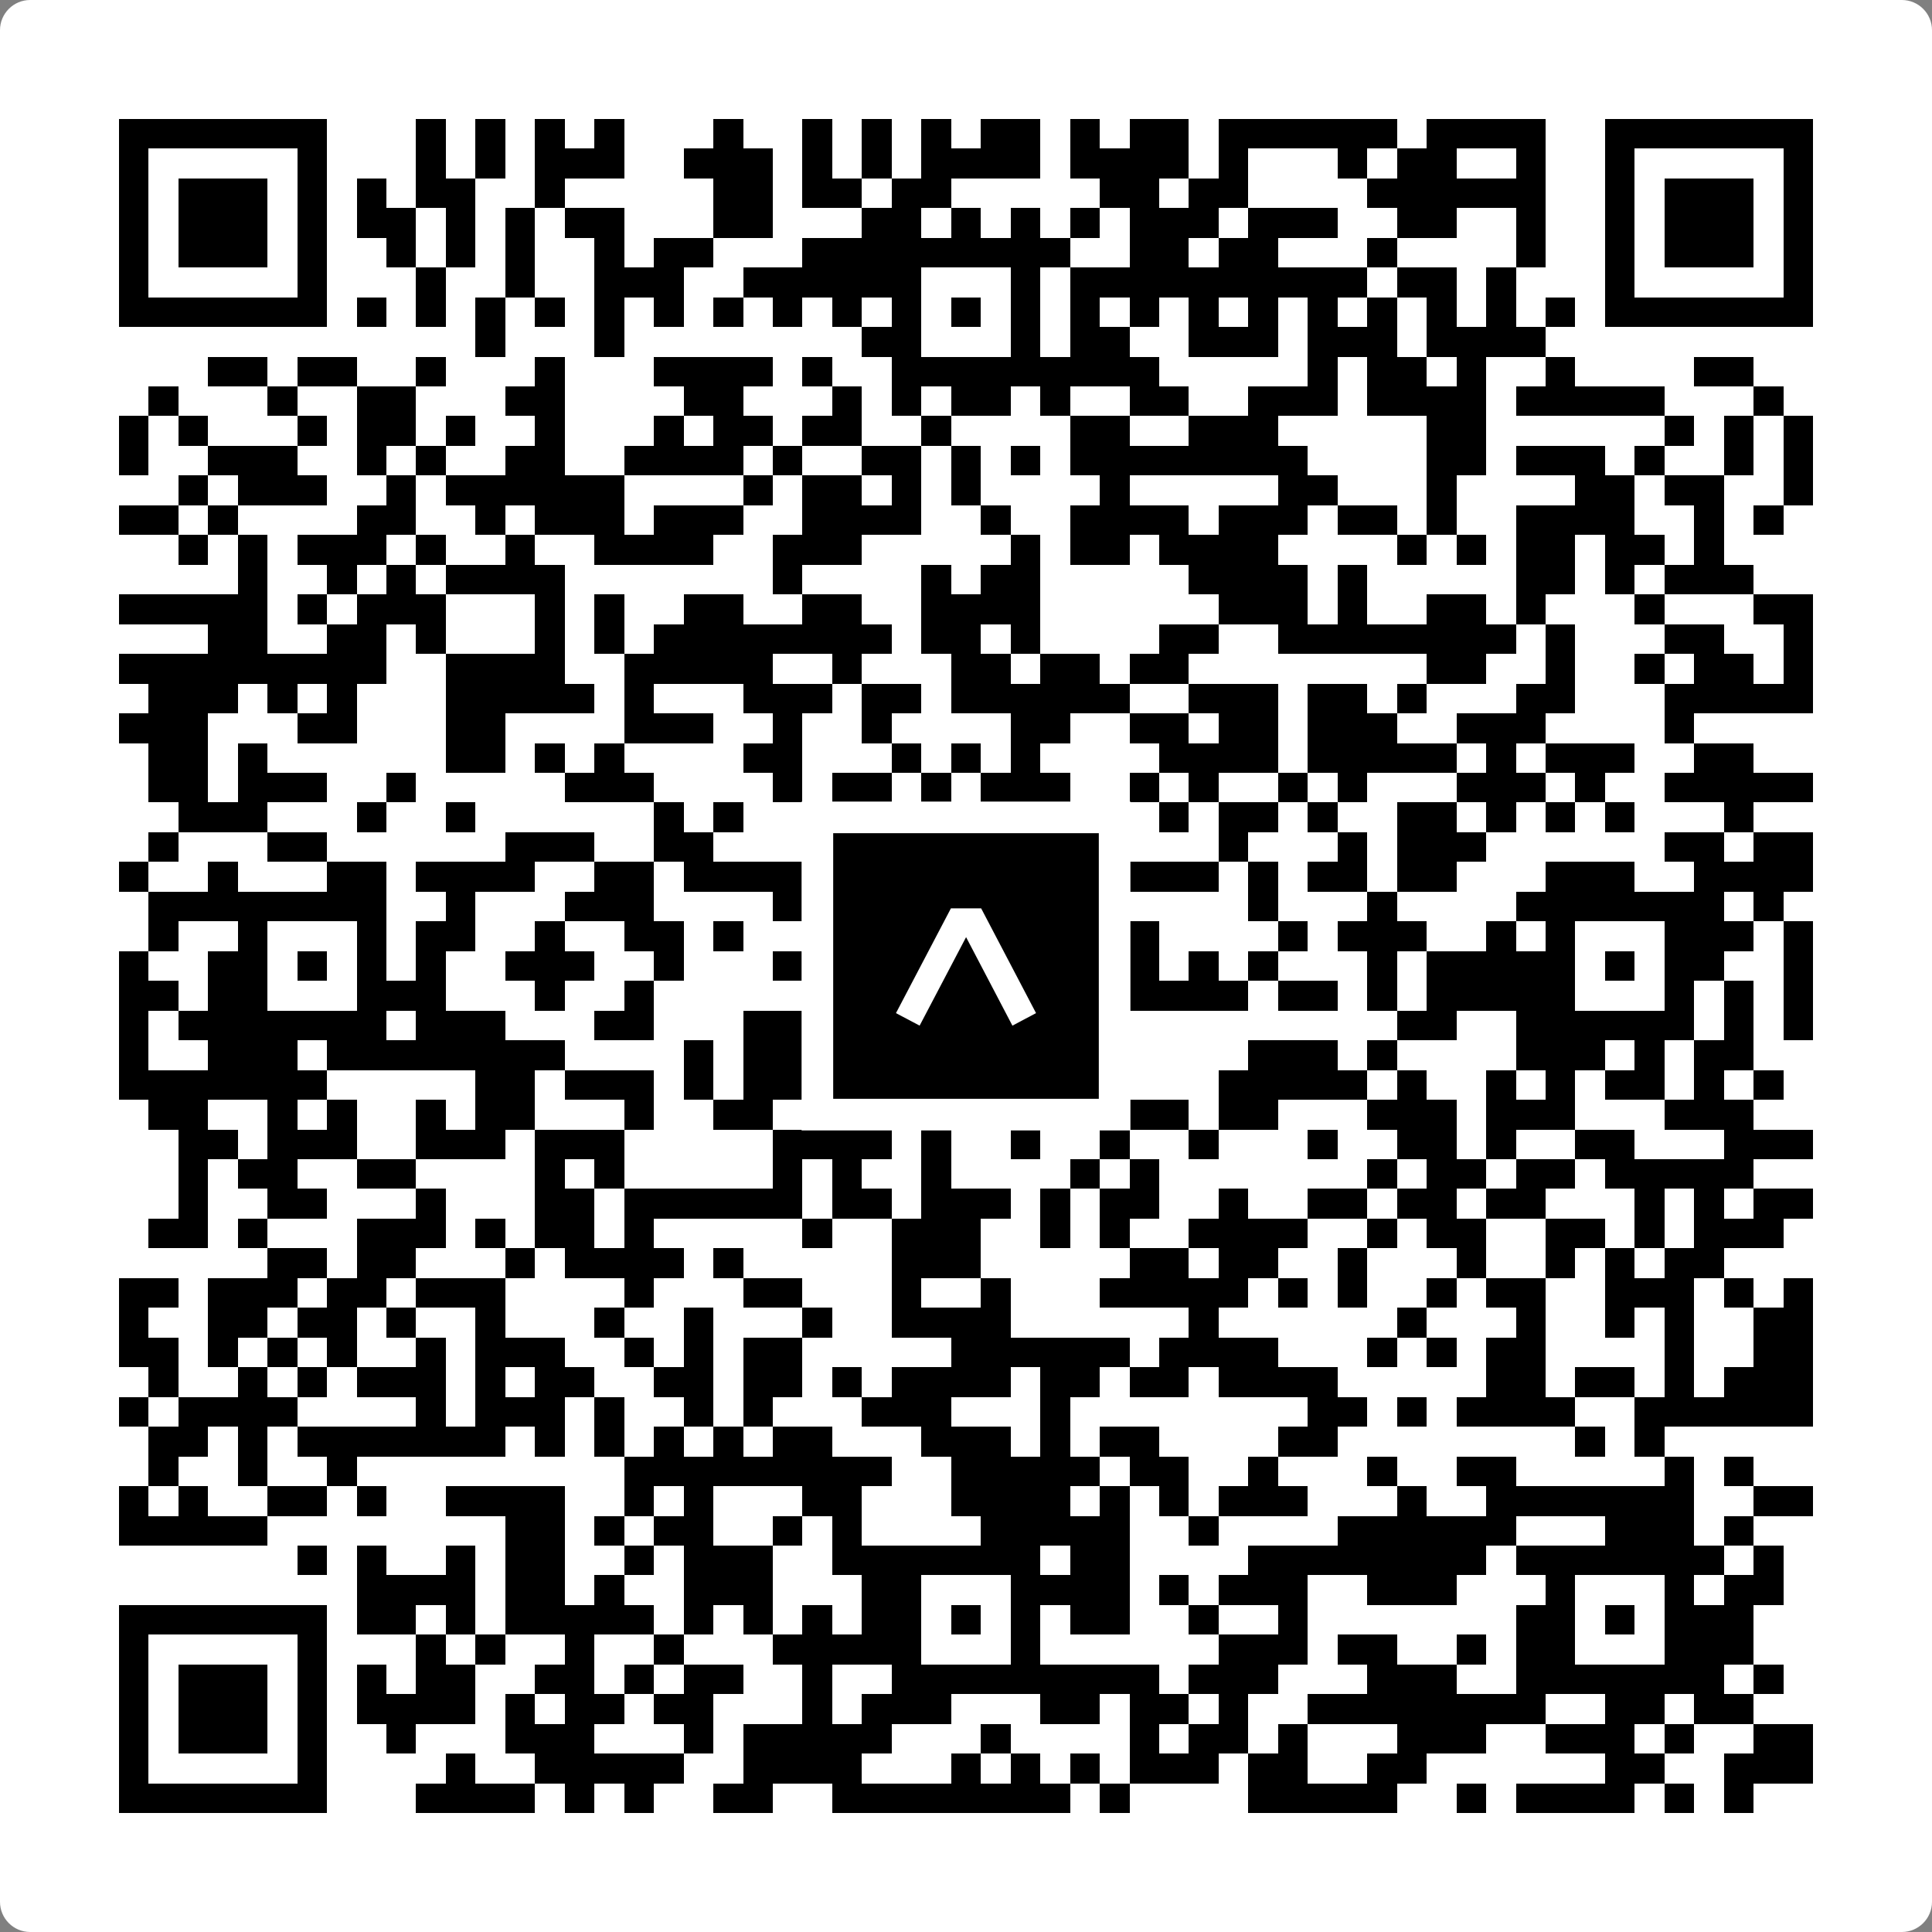 <svg width="512" height="512" viewBox="0 0 512 512" fill="none" xmlns="http://www.w3.org/2000/svg">
    <rect x="0" y="0" width="512" height="512" fill="#808080" stroke="none"/>
    <path d="M0 8C0 3.582 3.582 0 8 0H504C508.418 0 512 3.582 512 8V504C512 508.418 508.418 512 504 512H8C3.582 512 0 508.418 0 504V8Z" fill="white"/>
    <svg xmlns="http://www.w3.org/2000/svg" viewBox="0 0 65 65" shape-rendering="crispEdges" height="512" width="512" x="0" y="0"><path stroke="#000000" d="M4 4.5h7m3 0h1m1 0h1m1 0h1m1 0h1m3 0h1m2 0h1m1 0h1m1 0h1m1 0h2m1 0h1m1 0h2m1 0h6m1 0h4m2 0h7M4 5.5h1m5 0h1m3 0h1m1 0h1m1 0h3m2 0h3m1 0h1m1 0h1m1 0h4m1 0h4m1 0h1m3 0h1m1 0h2m2 0h1m2 0h1m5 0h1M4 6.5h1m1 0h3m1 0h1m1 0h1m1 0h2m2 0h1m5 0h2m1 0h2m1 0h2m5 0h2m1 0h2m4 0h6m2 0h1m1 0h3m1 0h1M4 7.5h1m1 0h3m1 0h1m1 0h2m1 0h1m1 0h1m1 0h2m3 0h2m3 0h2m1 0h1m1 0h1m1 0h1m1 0h3m1 0h3m2 0h2m2 0h1m2 0h1m1 0h3m1 0h1M4 8.5h1m1 0h3m1 0h1m2 0h1m1 0h1m1 0h1m2 0h1m1 0h2m3 0h9m2 0h2m1 0h2m3 0h1m4 0h1m2 0h1m1 0h3m1 0h1M4 9.5h1m5 0h1m3 0h1m2 0h1m2 0h3m2 0h6m3 0h1m1 0h10m1 0h2m1 0h1m3 0h1m5 0h1M4 10.5h7m1 0h1m1 0h1m1 0h1m1 0h1m1 0h1m1 0h1m1 0h1m1 0h1m1 0h1m1 0h1m1 0h1m1 0h1m1 0h1m1 0h1m1 0h1m1 0h1m1 0h1m1 0h1m1 0h1m1 0h1m1 0h1m1 0h7M16 11.5h1m3 0h1m8 0h2m3 0h1m1 0h2m2 0h3m1 0h3m1 0h4M7 12.5h2m1 0h2m2 0h1m3 0h1m3 0h4m1 0h1m2 0h9m5 0h1m1 0h2m1 0h1m2 0h1m4 0h2M5 13.5h1m3 0h1m2 0h2m3 0h2m4 0h2m3 0h1m1 0h1m1 0h2m1 0h1m2 0h2m2 0h3m1 0h4m1 0h5m3 0h1M4 14.5h1m1 0h1m3 0h1m1 0h2m1 0h1m2 0h1m3 0h1m1 0h2m1 0h2m2 0h1m4 0h2m2 0h3m5 0h2m6 0h1m1 0h1m1 0h1M4 15.5h1m2 0h3m2 0h1m1 0h1m2 0h2m2 0h4m1 0h1m2 0h2m1 0h1m1 0h1m1 0h8m4 0h2m1 0h3m1 0h1m2 0h1m1 0h1M6 16.5h1m1 0h3m2 0h1m1 0h6m4 0h1m1 0h2m1 0h1m1 0h1m4 0h1m5 0h2m3 0h1m4 0h2m1 0h2m2 0h1M4 17.5h2m1 0h1m4 0h2m2 0h1m1 0h3m1 0h3m2 0h4m2 0h1m2 0h4m1 0h3m1 0h2m1 0h1m2 0h4m2 0h1m1 0h1M6 18.5h1m1 0h1m1 0h3m1 0h1m2 0h1m2 0h4m2 0h3m5 0h1m1 0h2m1 0h4m4 0h1m1 0h1m1 0h2m1 0h2m1 0h1M8 19.5h1m2 0h1m1 0h1m1 0h4m7 0h1m4 0h1m1 0h2m5 0h4m1 0h1m5 0h2m1 0h1m1 0h3M4 20.5h5m1 0h1m1 0h3m3 0h1m1 0h1m2 0h2m2 0h2m2 0h4m6 0h3m1 0h1m2 0h2m1 0h1m3 0h1m3 0h2M7 21.5h2m2 0h2m1 0h1m3 0h1m1 0h1m1 0h8m1 0h2m1 0h1m4 0h2m2 0h8m1 0h1m3 0h2m2 0h1M4 22.5h9m2 0h4m2 0h5m2 0h1m3 0h2m1 0h2m1 0h2m8 0h2m2 0h1m2 0h1m1 0h2m1 0h1M5 23.5h3m1 0h1m1 0h1m3 0h5m1 0h1m3 0h3m1 0h2m1 0h6m2 0h3m1 0h2m1 0h1m3 0h2m3 0h5M4 24.5h3m3 0h2m3 0h2m4 0h3m2 0h1m2 0h1m4 0h2m2 0h2m1 0h2m1 0h3m2 0h3m4 0h1M5 25.5h2m1 0h1m6 0h2m1 0h1m1 0h1m4 0h2m3 0h1m1 0h1m1 0h1m4 0h4m1 0h5m1 0h1m1 0h3m2 0h2M5 26.5h2m1 0h3m2 0h1m5 0h3m4 0h1m1 0h2m1 0h1m1 0h3m2 0h1m1 0h1m2 0h1m1 0h1m3 0h3m1 0h1m2 0h5M6 27.5h3m3 0h1m2 0h1m6 0h1m1 0h1m3 0h1m1 0h1m1 0h5m2 0h1m1 0h2m1 0h1m2 0h2m1 0h1m1 0h1m1 0h1m3 0h1M5 28.5h1m3 0h2m6 0h3m2 0h2m3 0h1m2 0h2m1 0h2m2 0h1m3 0h1m3 0h1m1 0h3m6 0h2m1 0h2M4 29.5h1m2 0h1m3 0h2m1 0h4m2 0h2m1 0h4m4 0h4m2 0h4m1 0h1m1 0h2m1 0h2m3 0h3m2 0h4M5 30.5h8m2 0h1m3 0h3m4 0h1m1 0h1m1 0h6m1 0h1m4 0h1m3 0h1m4 0h7m1 0h1M5 31.5h1m2 0h1m3 0h1m1 0h2m2 0h1m2 0h2m1 0h1m3 0h3m3 0h1m1 0h3m4 0h1m1 0h3m2 0h1m1 0h1m3 0h3m1 0h1M4 32.5h1m2 0h2m1 0h1m1 0h1m1 0h1m2 0h3m2 0h1m3 0h1m1 0h1m1 0h1m1 0h1m1 0h1m3 0h1m1 0h1m1 0h1m3 0h1m1 0h5m1 0h1m1 0h2m2 0h1M4 33.5h2m1 0h2m3 0h3m3 0h1m2 0h1m5 0h1m1 0h2m3 0h2m2 0h4m1 0h2m1 0h1m1 0h5m3 0h1m1 0h1m1 0h1M4 34.5h1m1 0h7m1 0h3m3 0h2m3 0h2m1 0h7m2 0h1m9 0h2m2 0h6m1 0h1m1 0h1M4 35.5h1m2 0h3m1 0h8m4 0h1m1 0h2m5 0h1m3 0h2m4 0h3m1 0h1m4 0h3m1 0h1m1 0h2M4 36.5h7m5 0h2m1 0h3m1 0h1m1 0h2m3 0h3m1 0h1m2 0h1m3 0h5m1 0h1m2 0h1m1 0h1m1 0h2m1 0h1m1 0h1M5 37.5h2m2 0h1m1 0h1m2 0h1m1 0h2m3 0h1m2 0h2m1 0h1m1 0h1m3 0h1m4 0h2m1 0h2m3 0h3m1 0h3m3 0h3M6 38.5h2m1 0h3m2 0h3m1 0h3m5 0h4m1 0h1m2 0h1m2 0h1m2 0h1m3 0h1m2 0h2m1 0h1m2 0h2m3 0h3M6 39.5h1m1 0h2m2 0h2m4 0h1m1 0h1m5 0h1m1 0h1m2 0h1m4 0h1m1 0h1m7 0h1m1 0h2m1 0h2m1 0h5M6 40.5h1m2 0h2m3 0h1m3 0h2m1 0h6m1 0h2m1 0h3m1 0h1m1 0h2m2 0h1m2 0h2m1 0h2m1 0h2m3 0h1m1 0h1m1 0h2M5 41.5h2m1 0h1m3 0h3m1 0h1m1 0h2m1 0h1m5 0h1m2 0h3m2 0h1m1 0h1m2 0h4m2 0h1m1 0h2m2 0h2m1 0h1m1 0h3M9 42.5h2m1 0h2m3 0h1m1 0h4m1 0h1m5 0h3m5 0h2m1 0h2m2 0h1m3 0h1m2 0h1m1 0h1m1 0h2M4 43.5h2m1 0h3m1 0h2m1 0h3m4 0h1m3 0h2m3 0h1m2 0h1m3 0h5m1 0h1m1 0h1m2 0h1m1 0h2m2 0h3m1 0h1m1 0h1M4 44.5h1m2 0h2m1 0h2m1 0h1m2 0h1m3 0h1m2 0h1m3 0h1m2 0h4m6 0h1m6 0h1m3 0h1m2 0h1m1 0h1m2 0h2M4 45.5h2m1 0h1m1 0h1m1 0h1m2 0h1m1 0h3m2 0h1m1 0h1m1 0h2m5 0h6m1 0h4m3 0h1m1 0h1m1 0h2m4 0h1m2 0h2M5 46.5h1m2 0h1m1 0h1m1 0h3m1 0h1m1 0h2m2 0h2m1 0h2m1 0h1m1 0h4m1 0h2m1 0h2m1 0h4m5 0h2m1 0h2m1 0h1m1 0h3M4 47.5h1m1 0h4m4 0h1m1 0h3m1 0h1m2 0h1m1 0h1m3 0h3m3 0h1m8 0h2m1 0h1m1 0h4m2 0h6M5 48.5h2m1 0h1m1 0h7m1 0h1m1 0h1m1 0h1m1 0h1m1 0h2m3 0h3m1 0h1m1 0h2m4 0h2m8 0h1m1 0h1M5 49.5h1m2 0h1m2 0h1m9 0h9m2 0h5m1 0h2m2 0h1m3 0h1m2 0h2m5 0h1m1 0h1M4 50.5h1m1 0h1m2 0h2m1 0h1m2 0h4m2 0h1m1 0h1m3 0h2m3 0h4m1 0h1m1 0h1m1 0h3m3 0h1m2 0h7m2 0h2M4 51.5h5m8 0h2m1 0h1m1 0h2m2 0h1m1 0h1m4 0h5m2 0h1m4 0h6m3 0h3m1 0h1M10 52.5h1m1 0h1m2 0h1m1 0h2m2 0h1m1 0h3m2 0h7m1 0h2m4 0h8m1 0h7m1 0h1M12 53.5h4m1 0h2m1 0h1m2 0h3m3 0h2m3 0h4m1 0h1m1 0h3m2 0h3m3 0h1m3 0h1m1 0h2M4 54.5h7m1 0h2m1 0h1m1 0h5m1 0h1m1 0h1m1 0h1m1 0h2m1 0h1m1 0h1m1 0h2m2 0h1m2 0h1m7 0h2m1 0h1m1 0h3M4 55.5h1m5 0h1m3 0h1m1 0h1m2 0h1m2 0h1m3 0h5m3 0h1m6 0h3m1 0h2m2 0h1m1 0h2m3 0h3M4 56.5h1m1 0h3m1 0h1m1 0h1m1 0h2m2 0h2m1 0h1m1 0h2m2 0h1m2 0h9m1 0h3m3 0h3m2 0h7m1 0h1M4 57.5h1m1 0h3m1 0h1m1 0h4m1 0h1m1 0h2m1 0h2m3 0h1m1 0h3m3 0h2m1 0h2m1 0h1m2 0h8m2 0h2m1 0h2M4 58.5h1m1 0h3m1 0h1m2 0h1m3 0h3m3 0h1m1 0h5m3 0h1m4 0h1m1 0h2m1 0h1m3 0h3m2 0h3m1 0h1m2 0h2M4 59.5h1m5 0h1m4 0h1m2 0h5m2 0h4m3 0h1m1 0h1m1 0h1m1 0h3m1 0h2m2 0h2m6 0h2m2 0h3M4 60.5h7m3 0h4m1 0h1m1 0h1m2 0h2m2 0h8m1 0h1m4 0h5m2 0h1m1 0h4m1 0h1m1 0h1"/></svg>

    <rect x="216.615" y="216.615" width="78.769" height="78.769" fill="black" stroke="white" stroke-width="8.377"/>
    <svg x="216.615" y="216.615" width="78.769" height="78.769" viewBox="0 0 116 116" fill="none" xmlns="http://www.w3.org/2000/svg">
      <path d="M63.911 35.496L52.114 35.496L30.667 76.393L39.902 81.271L58.033 46.739L76.117 81.283L85.333 76.385L63.911 35.496Z" fill="white"/>
    </svg>
  </svg>